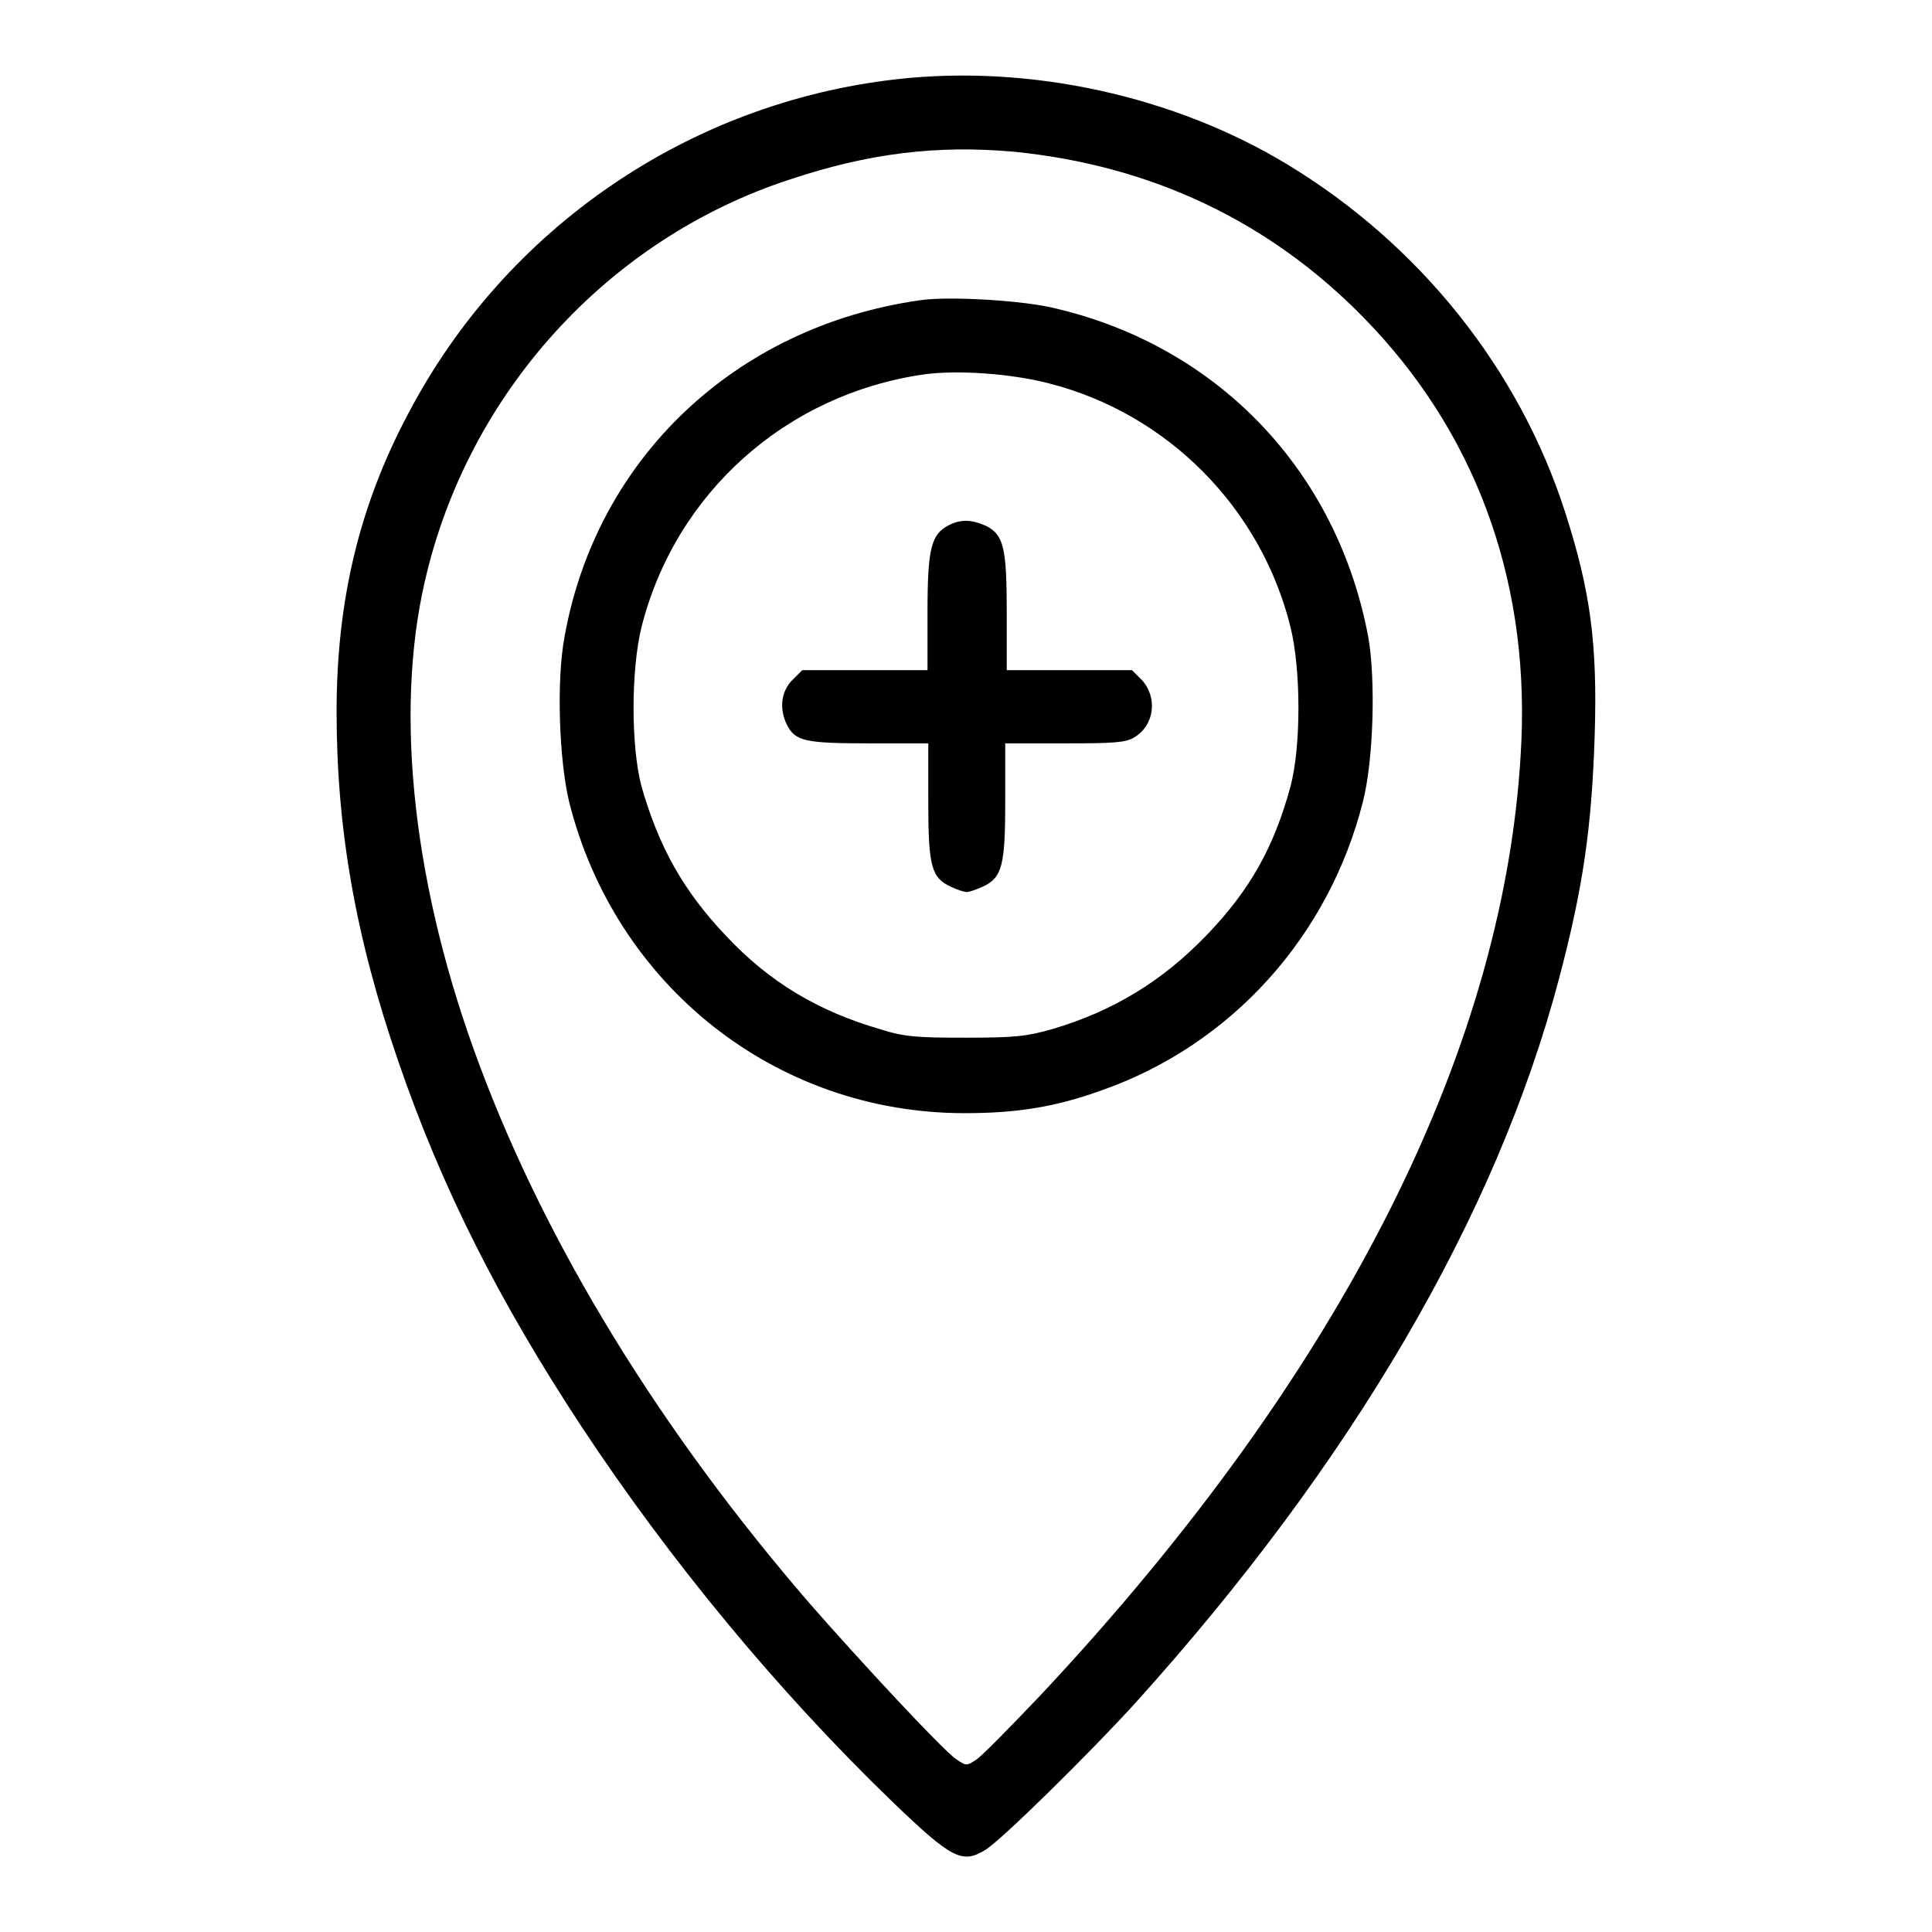 <?xml version="1.0" encoding="utf-8"?>
<!-- Svg Vector Icons : http://www.onlinewebfonts.com/icon -->
<!DOCTYPE svg PUBLIC "-//W3C//DTD SVG 1.1//EN" "http://www.w3.org/Graphics/SVG/1.1/DTD/svg11.dtd">
<svg version="1.1" xmlns="http://www.w3.org/2000/svg" xmlns:xlink="http://www.w3.org/1999/xlink" x="0px" y="0px" viewBox="0 0 256 256" enable-background="new 0 0 256 256" xml:space="preserve">
<g><g><g><path fill="#000000" d="M118.8,10.5c-27.5,3.1-51.8,19.7-64.7,44.3c-6.5,12.2-9.5,24.8-9.5,39.5c0,15.5,2.5,29.9,8.2,46.4c5.7,16.6,13.3,31.7,24.3,48.4c11.7,17.7,25.9,34.9,41,49.5c8.1,7.8,9.4,8.4,12.5,6.5c2.1-1.3,13.6-12.6,19.8-19.4c28.7-31.8,47.9-64.6,56.2-96.1c3.2-12.1,4.3-20,4.7-32c0.4-12.5-0.6-19.4-3.9-29.7c-6.1-19-19.3-35.5-36.8-46.1C155.6,12.7,136.4,8.5,118.8,10.5z M134.3,20.1c18.2,1.8,33.9,9.2,46.4,22C195.3,57,202.5,76.3,201.6,98c-1.7,40.2-23.6,83.8-63.7,126.6c-4.1,4.3-7.9,8.2-8.6,8.6c-1.2,0.8-1.3,0.8-2.6-0.1c-1.8-1.2-13-13.3-19.3-20.5c-19.9-23-34.9-47.5-43.8-71.3c-8.8-23.4-11.4-46.6-7.3-64.3c5.7-24.9,24.2-45.3,48.3-53.2C115.1,20.3,124.1,19.2,134.3,20.1z"/><path fill="#000000" d="M121.8,39.8c-24.4,3.5-42.8,21-47,44.6c-1.1,5.9-0.7,16.3,0.6,21.8c6.1,24.4,27.4,41.3,52.4,41.3c6.9,0,12-0.8,18.1-3c17.2-6,30.2-20.4,34.7-38.3c1.4-5.5,1.7-16.2,0.7-21.8C177.2,62.5,161.5,46,140,40.9C135.8,39.8,125.5,39.2,121.8,39.8z M139,50.8c15.7,4,28.1,16.5,32,32.3c1.4,5.7,1.4,15.8,0,21.1c-2.2,8.1-5.4,13.8-11.2,19.8c-5.8,6-12.3,10-20.5,12.4c-3.2,0.9-4.7,1.1-11.3,1.1c-6.5,0-8.1-0.1-11.3-1.1c-8.3-2.4-14.8-6.3-20.5-12.4c-5.7-6-8.9-11.8-11.2-19.8c-1.4-5.3-1.4-15.4,0-21.1c4.5-17.8,19.2-30.9,37.5-33.5C126.9,49,134,49.5,139,50.8z"/><path fill="#000000" d="M125.7,69.6c-2.3,1.2-2.8,3-2.8,11.5v7.7h-8.3h-8.3l-1.3,1.3c-1.5,1.5-1.8,3.8-0.7,6c1.1,2.1,2.4,2.4,10.9,2.4h7.8v7.6c0,8.7,0.4,10.2,3,11.4c0.8,0.4,1.8,0.7,2.1,0.7c0.3,0,1.2-0.3,2.1-0.7c2.6-1.2,3-2.8,3-11.4v-7.6h7.9c6.5,0,8.1-0.1,9.2-0.8c2.7-1.6,3.1-5.3,1-7.6l-1.3-1.3h-8.3h-8.3v-7.6c0-8.6-0.4-10.3-2.7-11.5C128.7,68.8,127.3,68.8,125.7,69.6z"/></g></g></g>
</svg>
